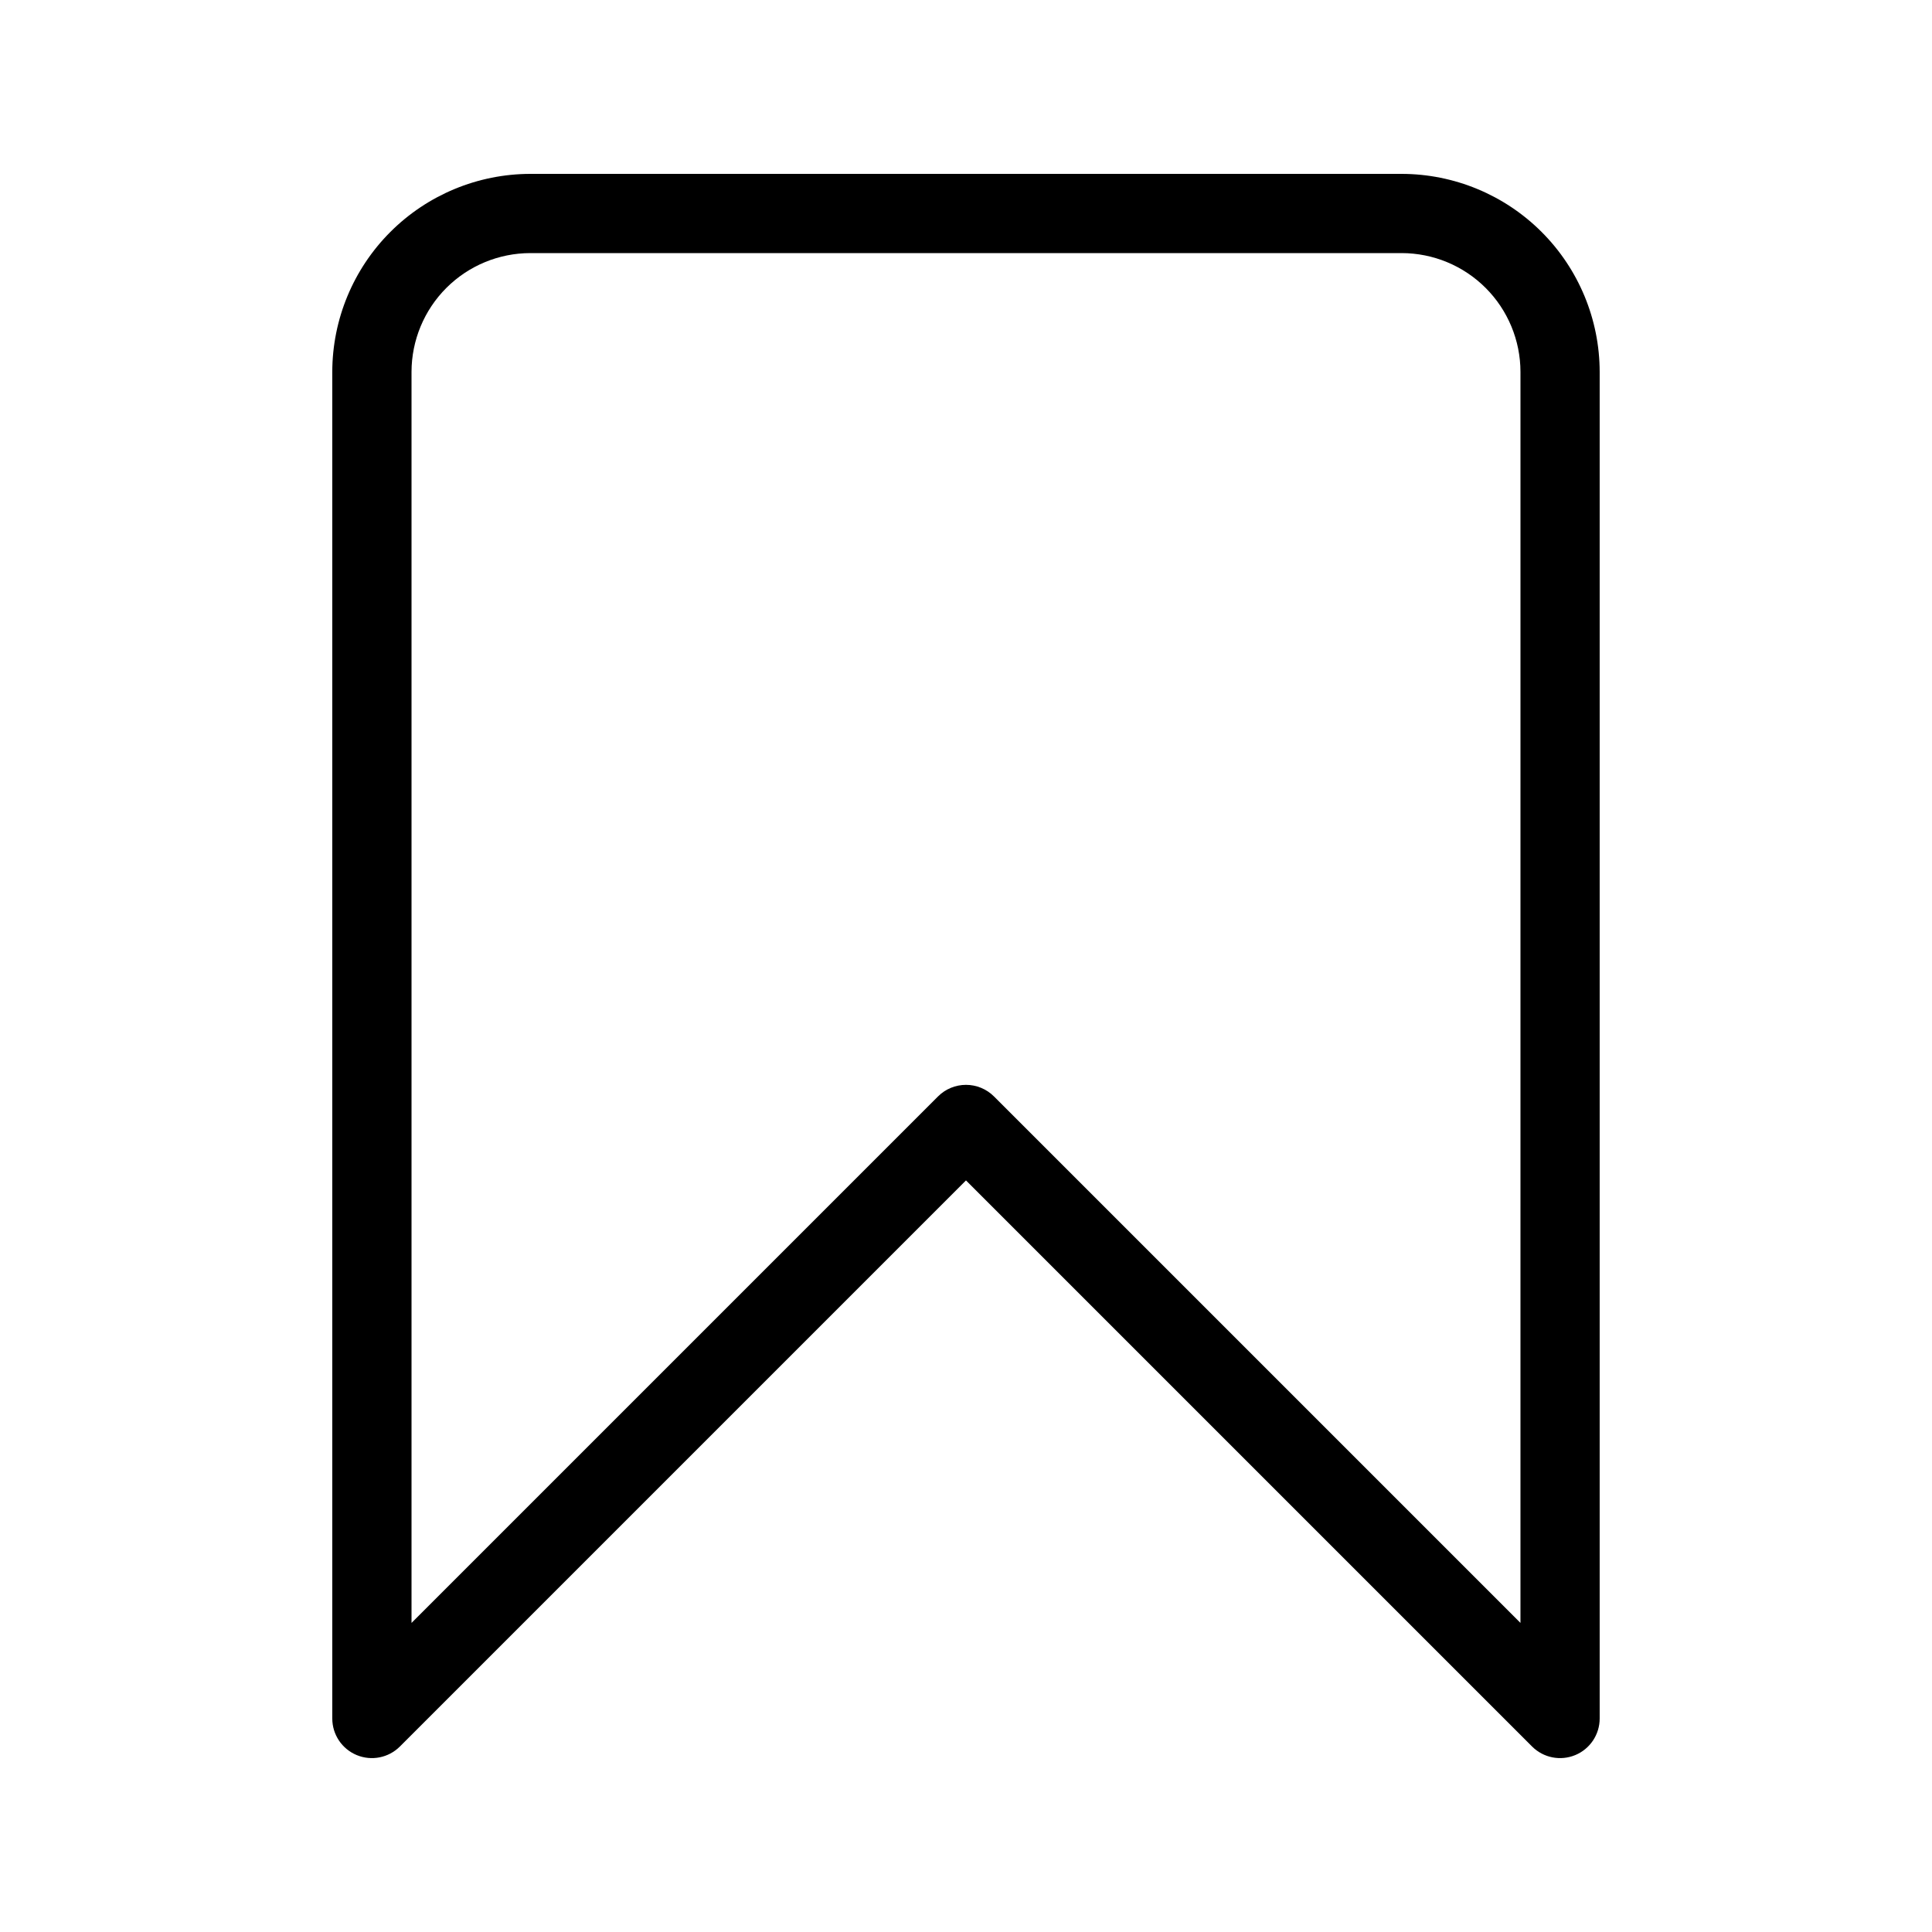 <?xml version="1.0" encoding="UTF-8"?>
<!-- Uploaded to: ICON Repo, www.iconrepo.com, Generator: ICON Repo Mixer Tools -->
<svg fill="#000000" width="800px" height="800px" version="1.1" viewBox="144 144 512 512" xmlns="http://www.w3.org/2000/svg">
 <path d="m515.45 190.08h-230.91c-13.914 0.016-27.254 5.551-37.094 15.391-9.836 9.836-15.371 23.176-15.387 37.09v356.86c0 4.246 2.559 8.074 6.481 9.695 3.922 1.625 8.434 0.727 11.438-2.273l150.02-150.02 150.02 150.02c3 3 7.516 3.898 11.438 2.273 3.918-1.621 6.477-5.449 6.477-9.695v-356.86c-0.016-13.914-5.551-27.254-15.387-37.09-9.84-9.84-23.18-15.375-37.094-15.391zm31.488 384.01-139.52-139.52c-1.965-1.969-4.637-3.074-7.418-3.074-2.785 0-5.453 1.105-7.422 3.074l-139.52 139.52v-331.53c0.008-8.348 3.328-16.352 9.23-22.258 5.906-5.902 13.91-9.223 22.258-9.23h230.91-0.004c8.352 0.008 16.355 3.328 22.258 9.23 5.902 5.906 9.223 13.91 9.23 22.258z"/>
</svg>